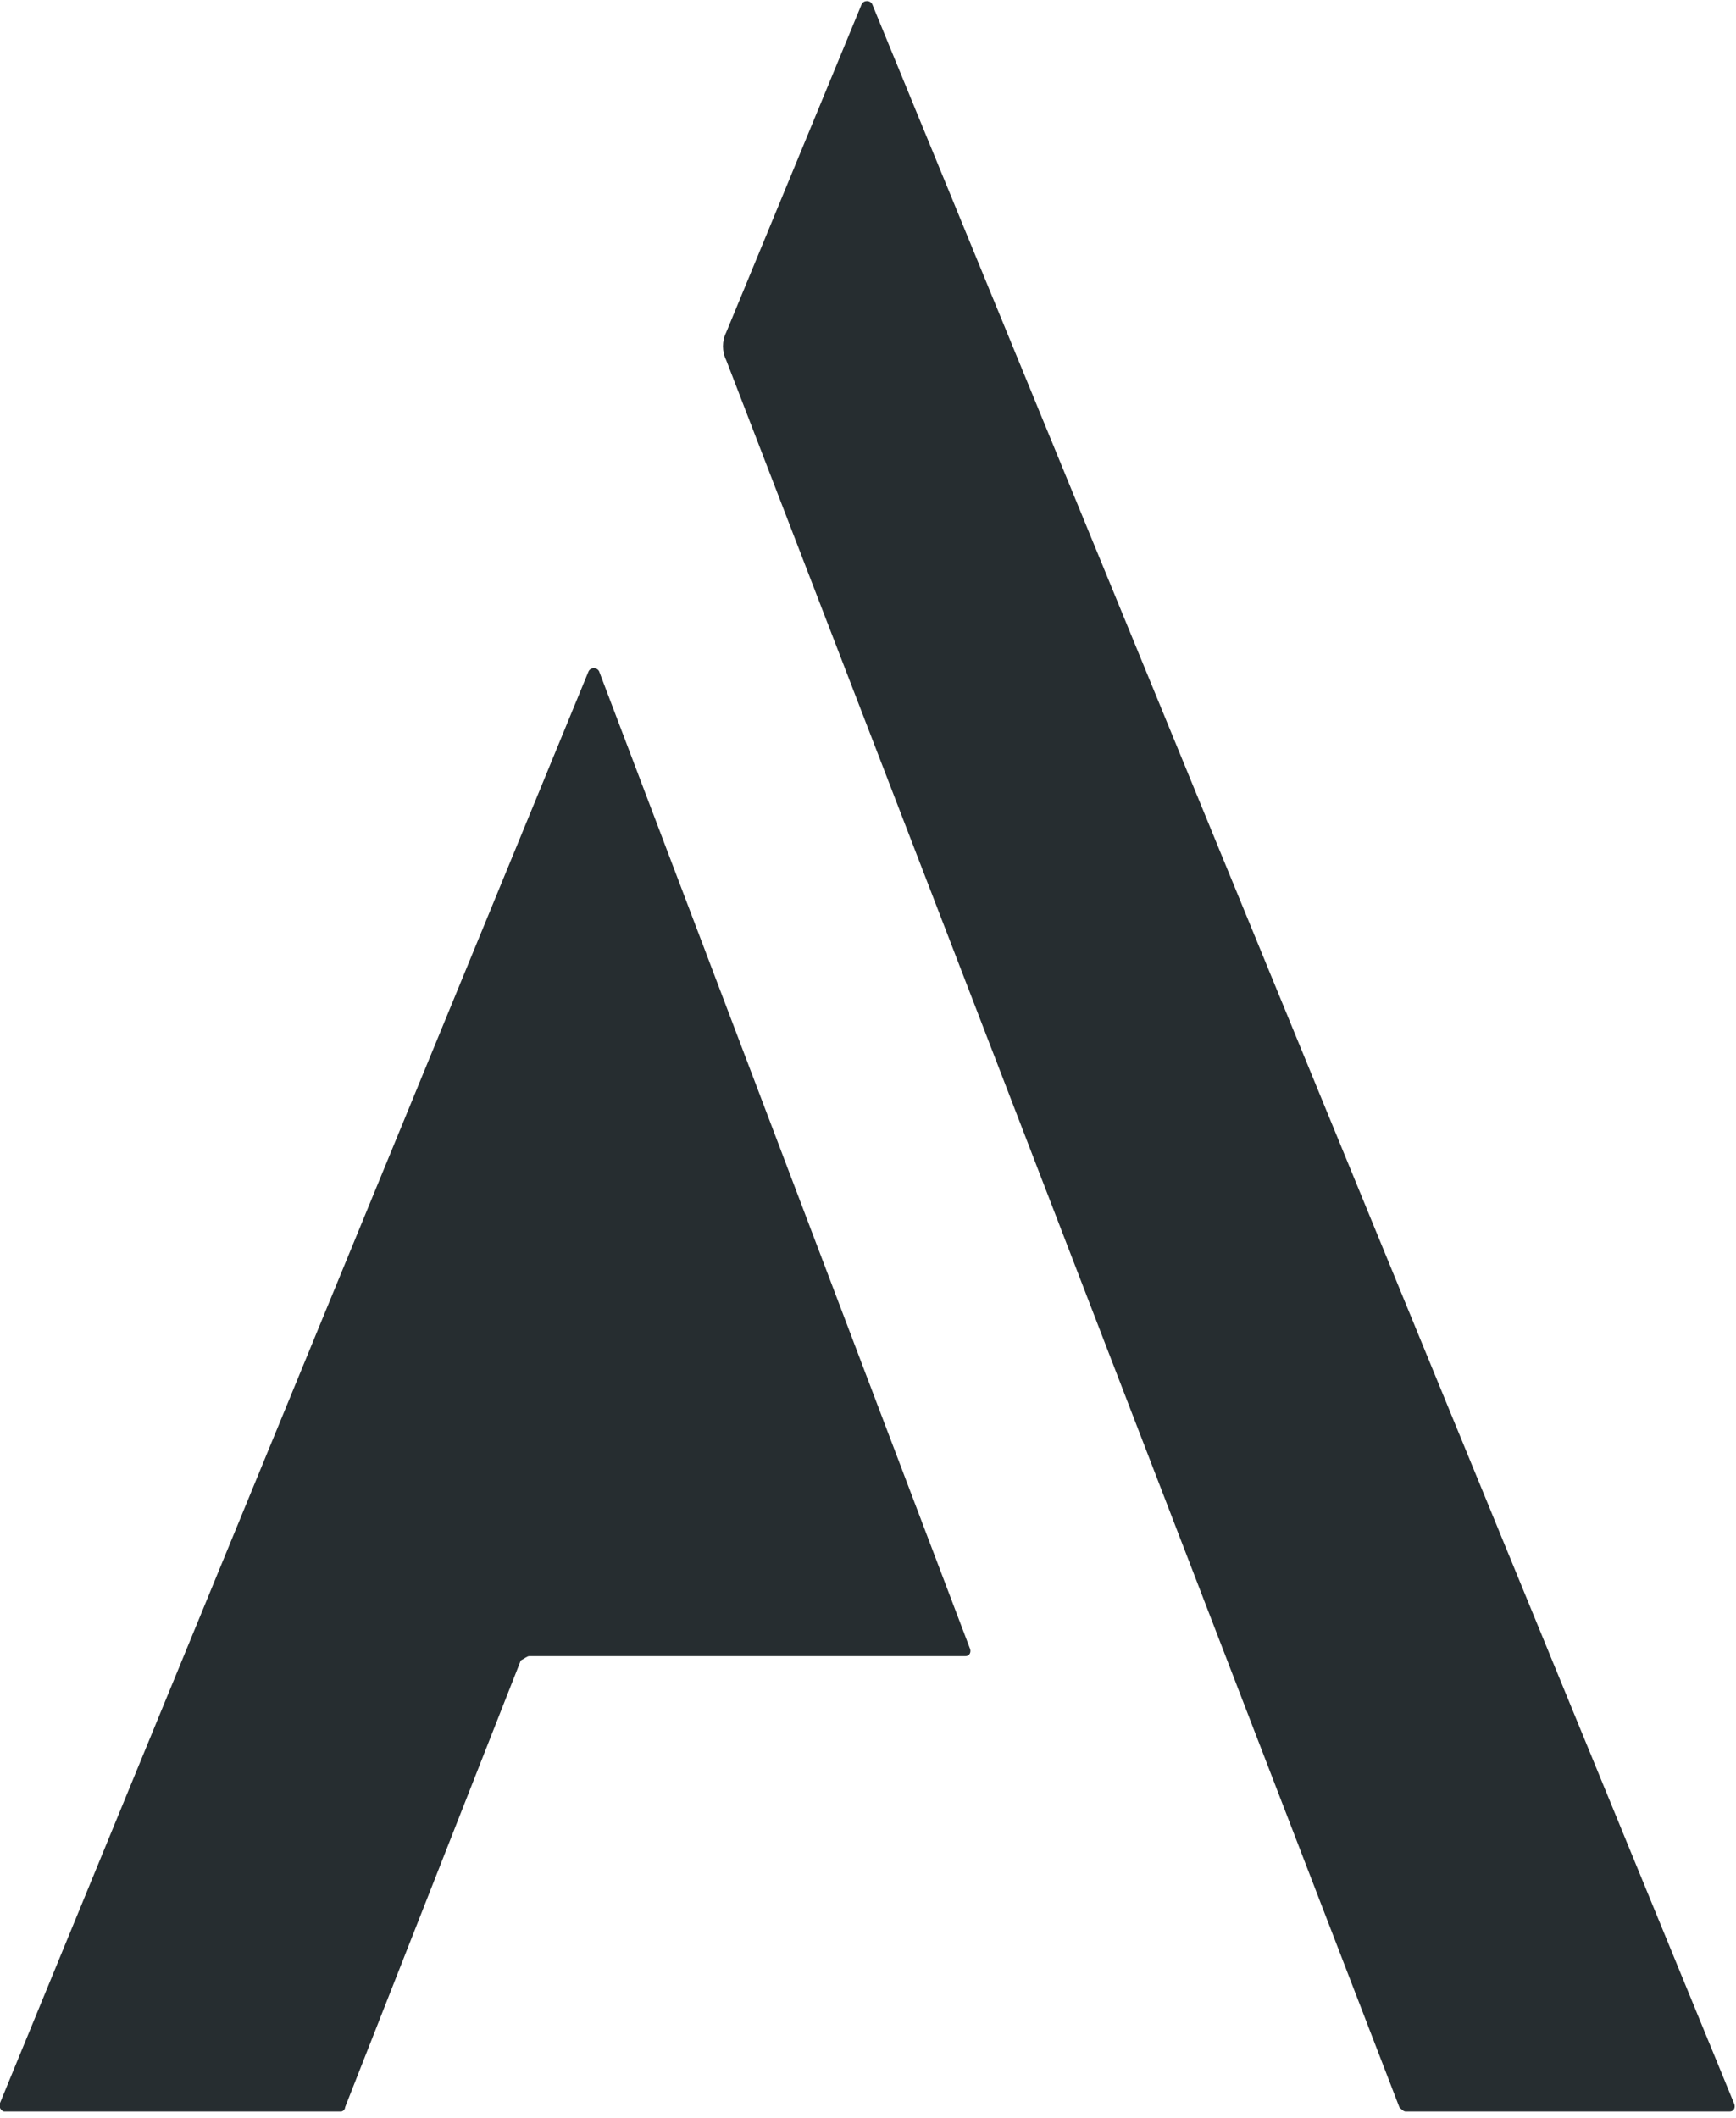 <?xml version="1.0" encoding="UTF-8"?>
<svg data-bbox="-0.027 0.05 81.966 99.65" viewBox="0 0 82 100" height="100" width="82" xmlns="http://www.w3.org/2000/svg" data-type="color">
    <g>
        <path d="M66.4 99.7h15.3c.2 0 .3-.2.2-.4L41.2.2c-.1-.2-.4-.2-.5 0l-6.4 15.5c-.2.4-.2.9 0 1.3l31.8 82.5c.1.1.2.2.3.2z" fill="#262D30" data-color="1"/>
        <path d="M25 78.2h20.6c.2 0 .3-.2.2-.4L28.3 31.7c-.1-.2-.4-.2-.5 0L0 99.3c-.1.2.1.4.2.4h15.9c.1 0 .2-.1.2-.2l8.3-21.1c.2-.1.3-.2.4-.2z" fill="#262D30" data-color="1"/>
    </g>
</svg>
